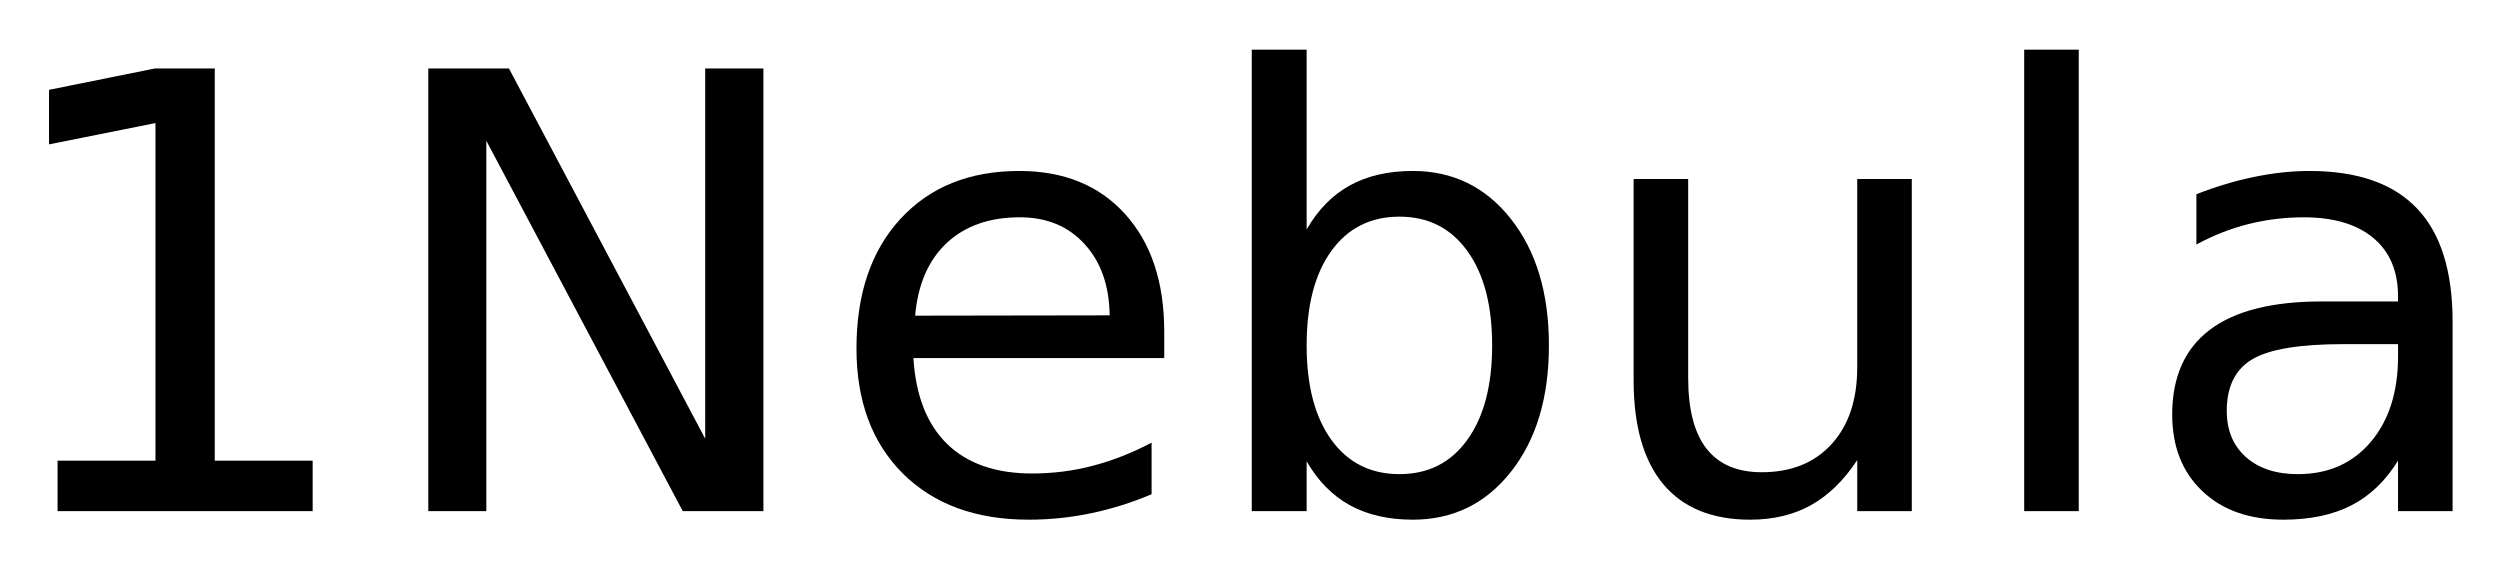 <svg xmlns="http://www.w3.org/2000/svg" role="img" xmlns:xlink="http://www.w3.org/1999/xlink" viewBox="1.75 -0.50 247.00 56.00"><title>1Nebula (member) logo</title><defs><path d="M7.438-4.984h9.672v-33.359L6.594-36.234V-41.625l10.453-2.109h5.922v38.75h9.672V0H7.438zm0 0" id="a"/><path d="M5.891-43.734h7.969L33.25-7.156v-36.578H39V0h-7.969L11.625-36.594V0H5.891zm0 0" id="b"/><path d="M33.719-17.75v2.625H8.938c.227 3.719 1.344 6.555 3.344 8.5 2.008 1.938 4.801 2.906 8.375 2.906 2.07 0 4.078-.254 6.016-.766 1.945-.508 3.879-1.27 5.797-2.281v5.094c-1.938.824-3.922 1.449-5.953 1.875-2.031.426-4.094.641-6.188.641-5.23 0-9.375-1.52-12.438-4.562C4.836-6.77 3.312-10.891 3.312-16.078c0-5.375 1.445-9.641 4.344-12.797 2.906-3.156 6.816-4.734 11.734-4.734 4.414 0 7.906 1.422 10.469 4.266C32.43-26.5 33.719-22.633 33.719-17.75zm-5.391-1.594c-.043-2.945-.871-5.297-2.484-7.047-1.605-1.758-3.734-2.641-6.391-2.641-3.012 0-5.422.852-7.234 2.547-1.805 1.699-2.84 4.09-3.109 7.172zm0 0" id="c"/><path d="M29.203-16.375c0-3.969-.82-7.078-2.453-9.328-1.625-2.258-3.859-3.391-6.703-3.391-2.855 0-5.102 1.133-6.734 3.391-1.625 2.25-2.438 5.359-2.438 9.328 0 3.961.812 7.07 2.438 9.328 1.633 2.262 3.879 3.391 6.734 3.391 2.844 0 5.078-1.129 6.703-3.391 1.633-2.258 2.453-5.367 2.453-9.328zM10.875-27.828c1.125-1.957 2.551-3.41 4.281-4.359 1.727-.945 3.797-1.422 6.203-1.422 3.977 0 7.211 1.586 9.703 4.75 2.5 3.168 3.75 7.328 3.75 12.484s-1.25 9.32-3.75 12.484C28.57-.734 25.336.844 21.359.844c-2.406 0-4.477-.477-6.203-1.422C13.426-1.523 12-2.973 10.875-4.922V0H5.453v-45.594H10.875zm0 0" id="d"/><path d="M5.094-12.953V-32.812h5.391v19.656c0 3.105.602 5.434 1.812 6.984C13.516-4.617 15.332-3.844 17.75-3.844c2.914 0 5.219-.926 6.906-2.781 1.688-1.852 2.531-4.379 2.531-7.578V-32.812h5.391V0H27.188v-5.047c-1.312 2-2.836 3.484-4.562 4.453-1.719.957-3.727 1.438-6.016 1.438-3.773 0-6.637-1.172-8.594-3.516C6.066-5.016 5.094-8.441 5.094-12.953zm13.562-20.656zm0 0" id="e"/><path d="M5.656-45.594h5.391V0H5.656zm0 0" id="f"/><path d="M20.562-16.5c-4.355 0-7.371.5-9.047 1.5C9.836-14 9-12.301 9-9.906c0 1.918.629 3.438 1.891 4.562 1.258 1.125 2.973 1.688 5.141 1.688 2.988 0 5.383-1.055 7.188-3.172 1.801-2.125 2.703-4.945 2.703-8.469V-16.5zm10.75-2.219V0h-5.391v-4.984c-1.23 1.992-2.762 3.461-4.594 4.406C19.492.367 17.25.844 14.594.844c-3.367 0-6.039-.941-8.016-2.828-1.98-1.883-2.969-4.406-2.969-7.562 0-3.695 1.234-6.484 3.703-8.359s6.156-2.812 11.062-2.812h7.547v-.516c0-2.488-.82-4.41-2.453-5.766-1.625-1.352-3.914-2.031-6.859-2.031-1.875 0-3.703.227-5.484.672-1.773.449-3.48 1.121-5.125 2.016v-4.969c1.977-.77 3.895-1.344 5.75-1.719 1.852-.383 3.66-.578 5.422-.578 4.738 0 8.281 1.234 10.625 3.703 2.344 2.461 3.516 6.188 3.516 11.188zm0 0" id="g"/></defs><use y="50" xlink:href="#a"/><use x="38.174" y="50" xlink:href="#b"/><use x="83.057" y="50" xlink:href="#c"/><use x="119.971" y="50" xlink:href="#d"/><use x="158.057" y="50" xlink:href="#e"/><use x="196.084" y="50" xlink:href="#f"/><use x="212.754" y="50" xlink:href="#g"/></svg>